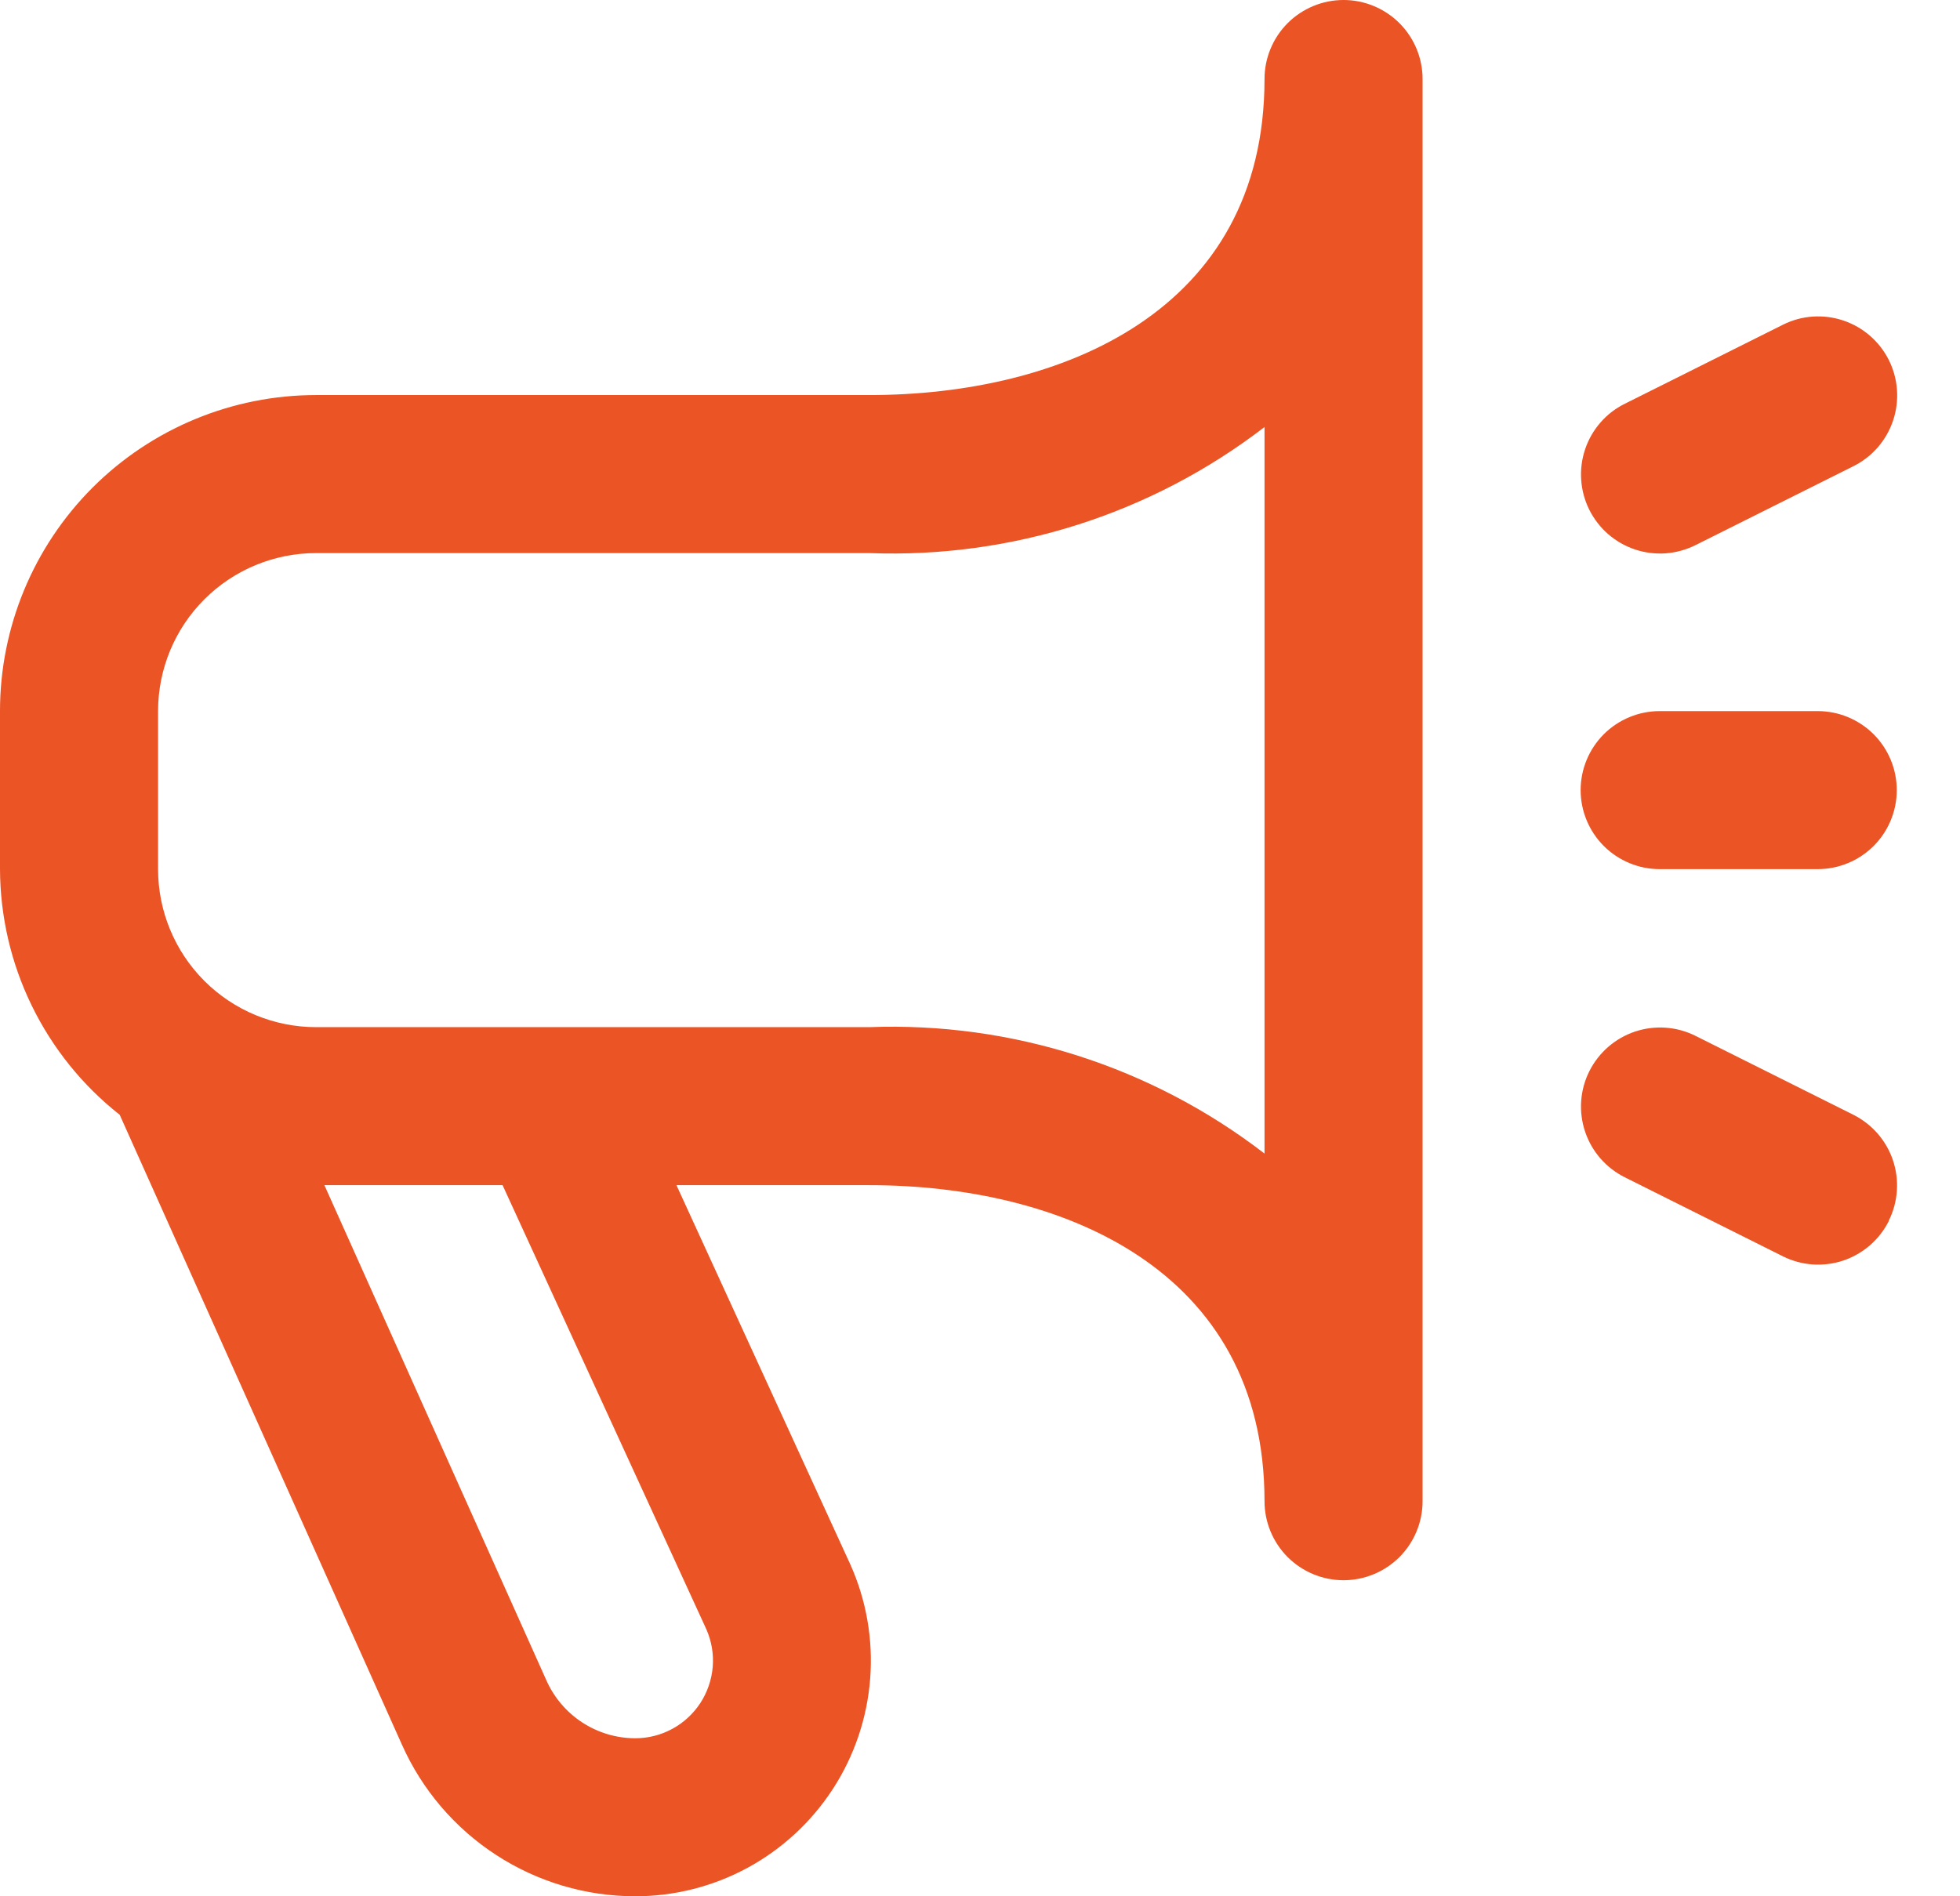 <svg width="31" height="30" viewBox="0 0 31 30" fill="none" xmlns="http://www.w3.org/2000/svg">
<path d="M21.25 0C20.919 0 20.601 0.132 20.366 0.366C20.132 0.601 20 0.918 20 1.25C20 4.936 16.771 6.25 13.75 6.25H5C3.674 6.25 2.402 6.777 1.464 7.714C0.527 8.652 0 9.924 0 11.25L0 13.75C0.003 14.498 0.174 15.237 0.502 15.909C0.83 16.582 1.305 17.173 1.893 17.636L6.357 27.601C6.675 28.315 7.193 28.922 7.848 29.347C8.503 29.773 9.267 30 10.049 30C10.67 30 11.282 29.844 11.828 29.547C12.374 29.25 12.837 28.82 13.175 28.299C13.513 27.777 13.715 27.179 13.763 26.559C13.811 25.939 13.703 25.317 13.449 24.75L10.699 18.75H13.75C16.771 18.75 20 20.064 20 23.75C20 24.081 20.132 24.399 20.366 24.634C20.601 24.868 20.919 25 21.25 25C21.581 25 21.899 24.868 22.134 24.634C22.368 24.399 22.5 24.081 22.5 23.75V1.25C22.5 0.918 22.368 0.601 22.134 0.366C21.899 0.132 21.581 0 21.25 0V0ZM11.171 25.774C11.254 25.961 11.289 26.165 11.273 26.369C11.256 26.573 11.189 26.77 11.078 26.941C10.966 27.113 10.814 27.253 10.634 27.351C10.454 27.449 10.253 27.5 10.049 27.5C9.75 27.5 9.459 27.413 9.209 27.25C8.959 27.087 8.762 26.855 8.641 26.582L5.131 18.75H7.949L11.171 25.774ZM20 18.25C18.214 16.874 16.003 16.166 13.75 16.25H5C4.337 16.25 3.701 15.987 3.232 15.518C2.763 15.049 2.5 14.413 2.5 13.75V11.25C2.5 10.587 2.763 9.951 3.232 9.482C3.701 9.013 4.337 8.75 5 8.75H13.75C16.002 8.835 18.213 8.13 20 6.756V18.25ZM29.875 19.315C29.802 19.462 29.7 19.593 29.576 19.701C29.452 19.808 29.308 19.891 29.152 19.943C28.997 19.995 28.832 20.015 28.668 20.004C28.504 19.992 28.344 19.948 28.198 19.875L25.698 18.625C25.401 18.477 25.175 18.217 25.07 17.902C24.965 17.588 24.989 17.244 25.137 16.948C25.286 16.651 25.546 16.425 25.86 16.32C26.175 16.215 26.518 16.239 26.815 16.387L29.315 17.637C29.61 17.786 29.835 18.044 29.94 18.358C30.045 18.671 30.021 19.013 29.875 19.309V19.315ZM25.137 8.065C25.064 7.918 25.02 7.758 25.009 7.594C24.997 7.431 25.018 7.266 25.07 7.11C25.122 6.954 25.204 6.81 25.312 6.686C25.419 6.562 25.55 6.461 25.698 6.388L28.198 5.138C28.494 4.989 28.838 4.965 29.152 5.07C29.467 5.175 29.727 5.401 29.875 5.697C30.023 5.994 30.047 6.338 29.942 6.652C29.837 6.967 29.612 7.227 29.315 7.375L26.815 8.625C26.668 8.698 26.508 8.742 26.344 8.754C26.18 8.765 26.016 8.745 25.86 8.693C25.704 8.641 25.56 8.558 25.436 8.451C25.312 8.343 25.211 8.212 25.137 8.065ZM25 12.5C25 12.168 25.132 11.851 25.366 11.616C25.601 11.382 25.919 11.25 26.25 11.25H28.75C29.081 11.25 29.399 11.382 29.634 11.616C29.868 11.851 30 12.168 30 12.5C30 12.832 29.868 13.149 29.634 13.384C29.399 13.618 29.081 13.75 28.75 13.75H26.25C25.919 13.75 25.601 13.618 25.366 13.384C25.132 13.149 25 12.832 25 12.5Z" fill="#EB5424"/>
</svg>
